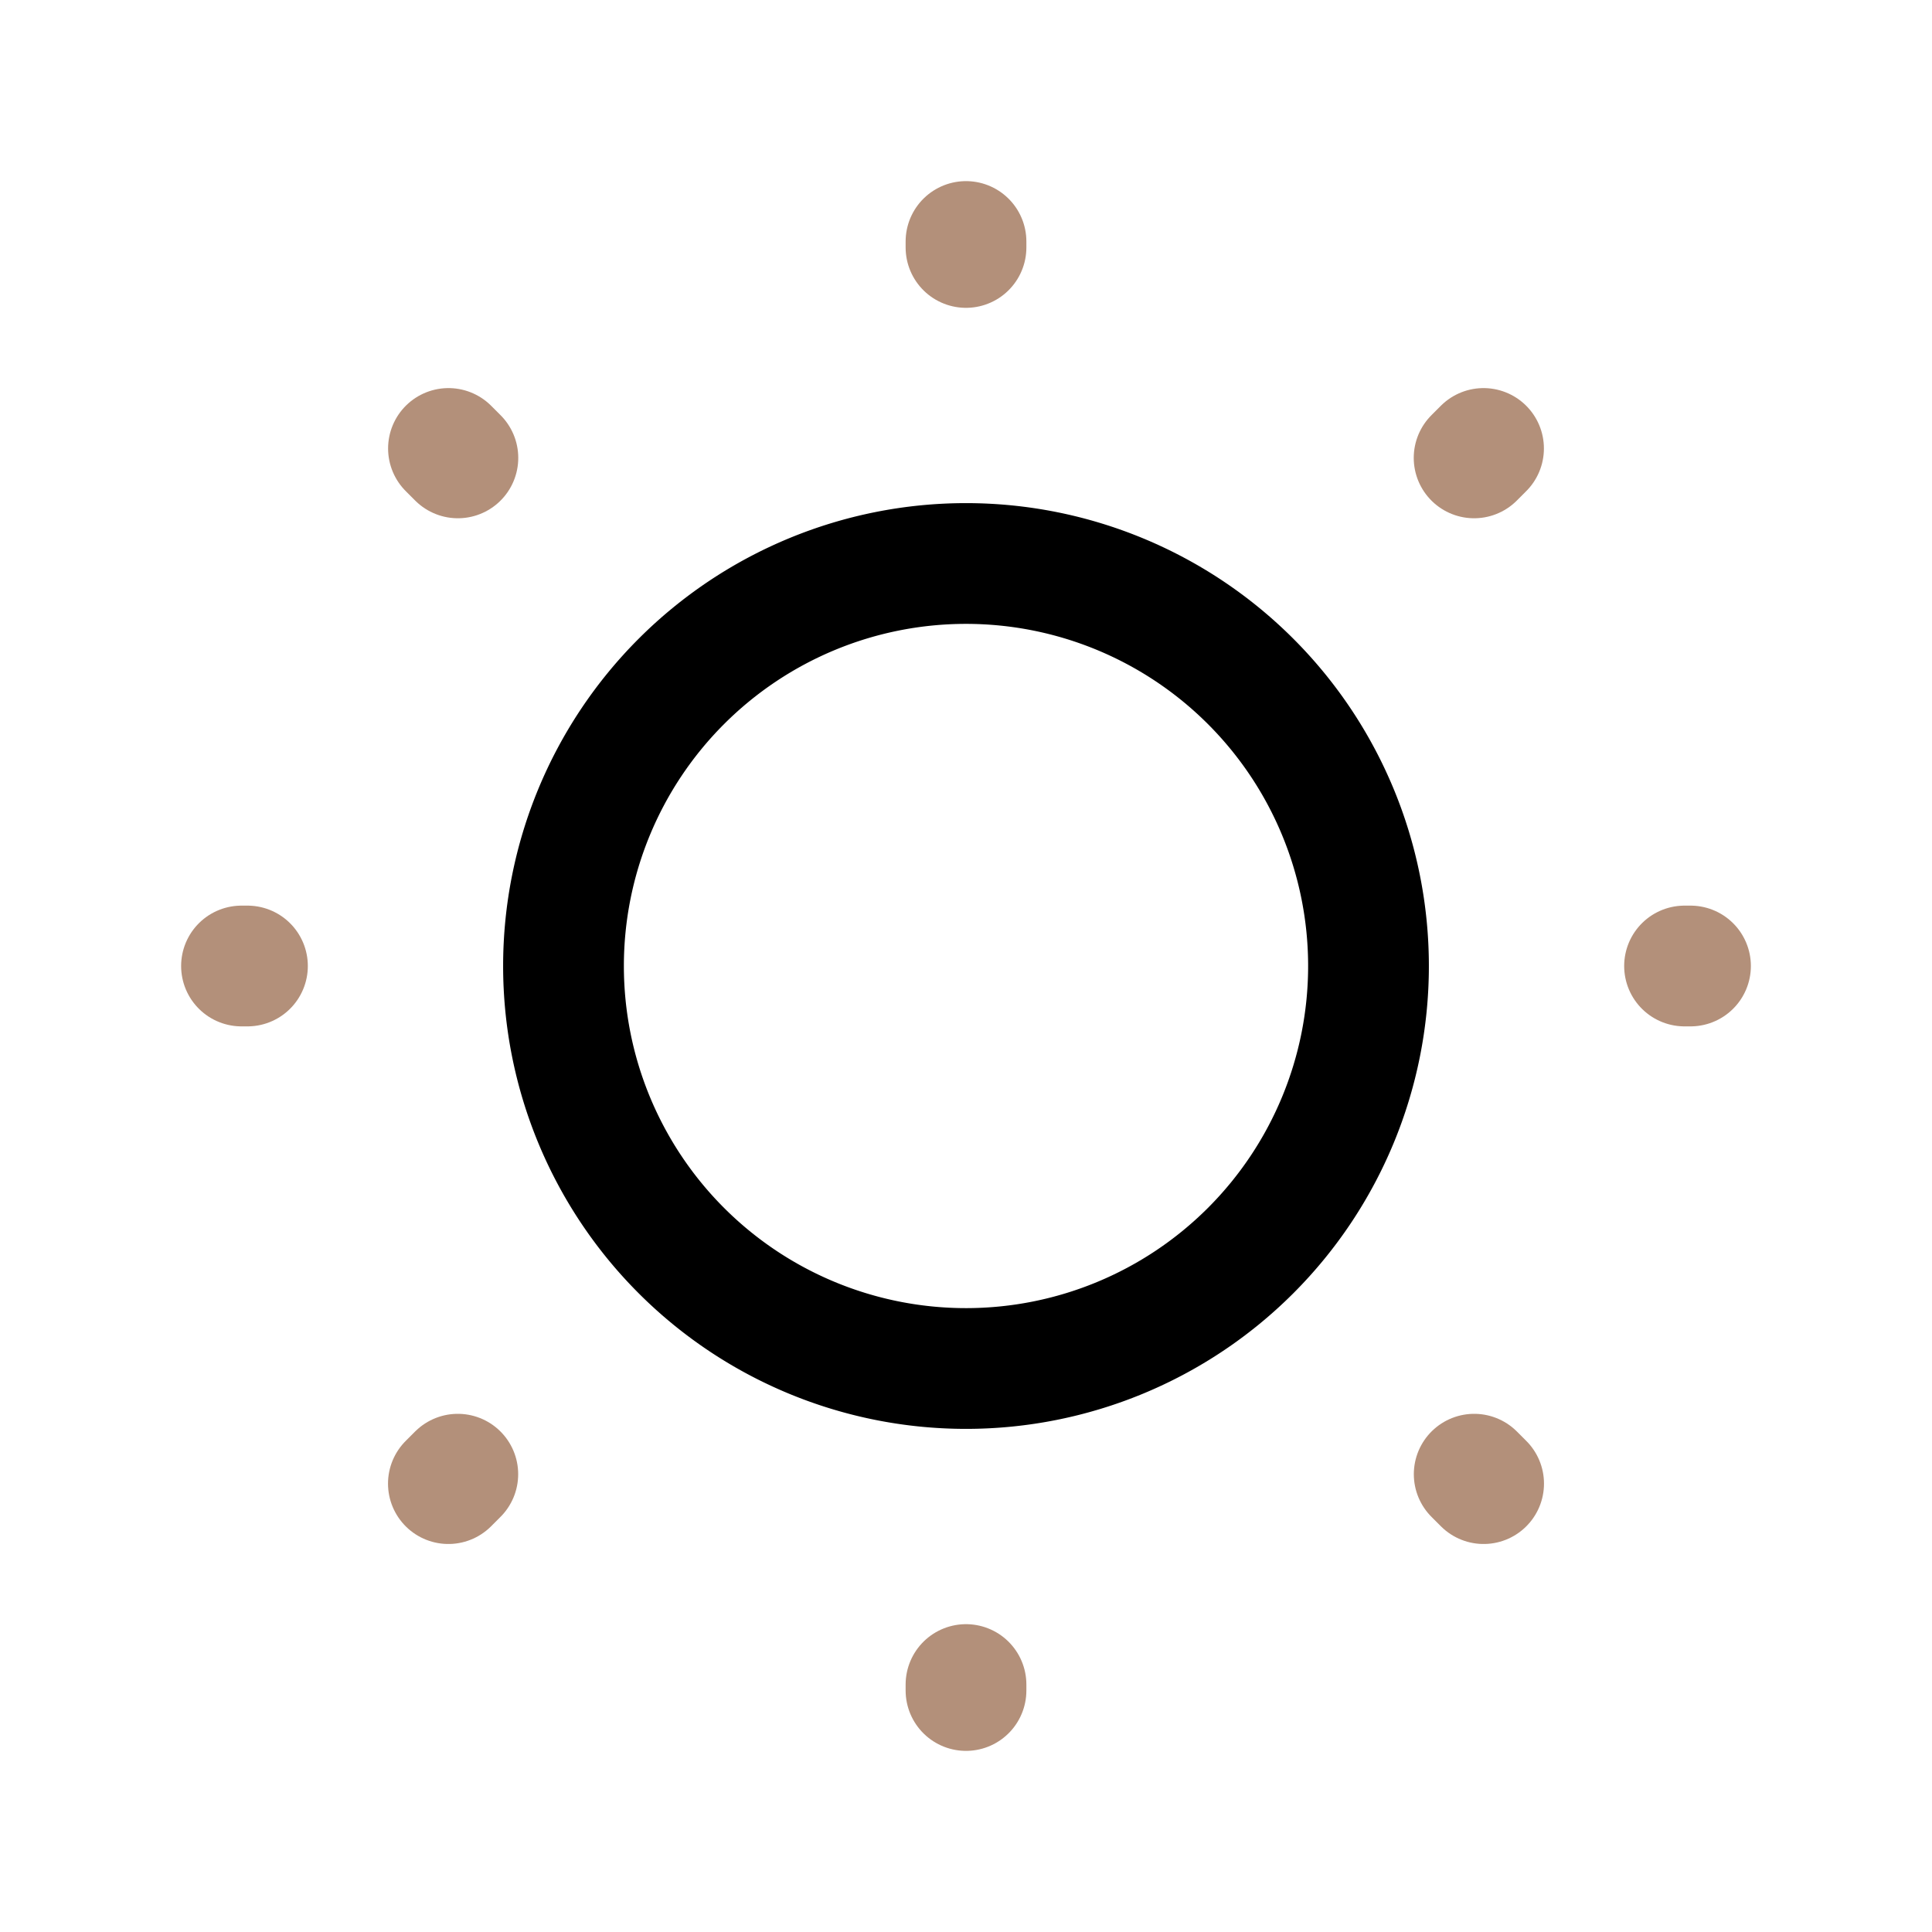 <?xml version="1.0" encoding="UTF-8"?> <svg xmlns="http://www.w3.org/2000/svg" width="800" height="800" viewBox="0 0 24 24" fill="none"> <path d="M17 12a5 5 0 1 1-10 0 5 5 0 0 1 10 0Z" stroke="#000" stroke-width="1.5"></path> <path d="m18.312 5.688.117-.117M5.57 18.43l.117-.117M12 3.074V3m0 18v-.074M3.074 12H3m18 0h-.074M5.688 5.688l-.117-.117M18.43 18.43l-.117-.117" stroke="#B3907A" stroke-width="1.5" stroke-linecap="round" stroke-linejoin="round"></path> </svg> 